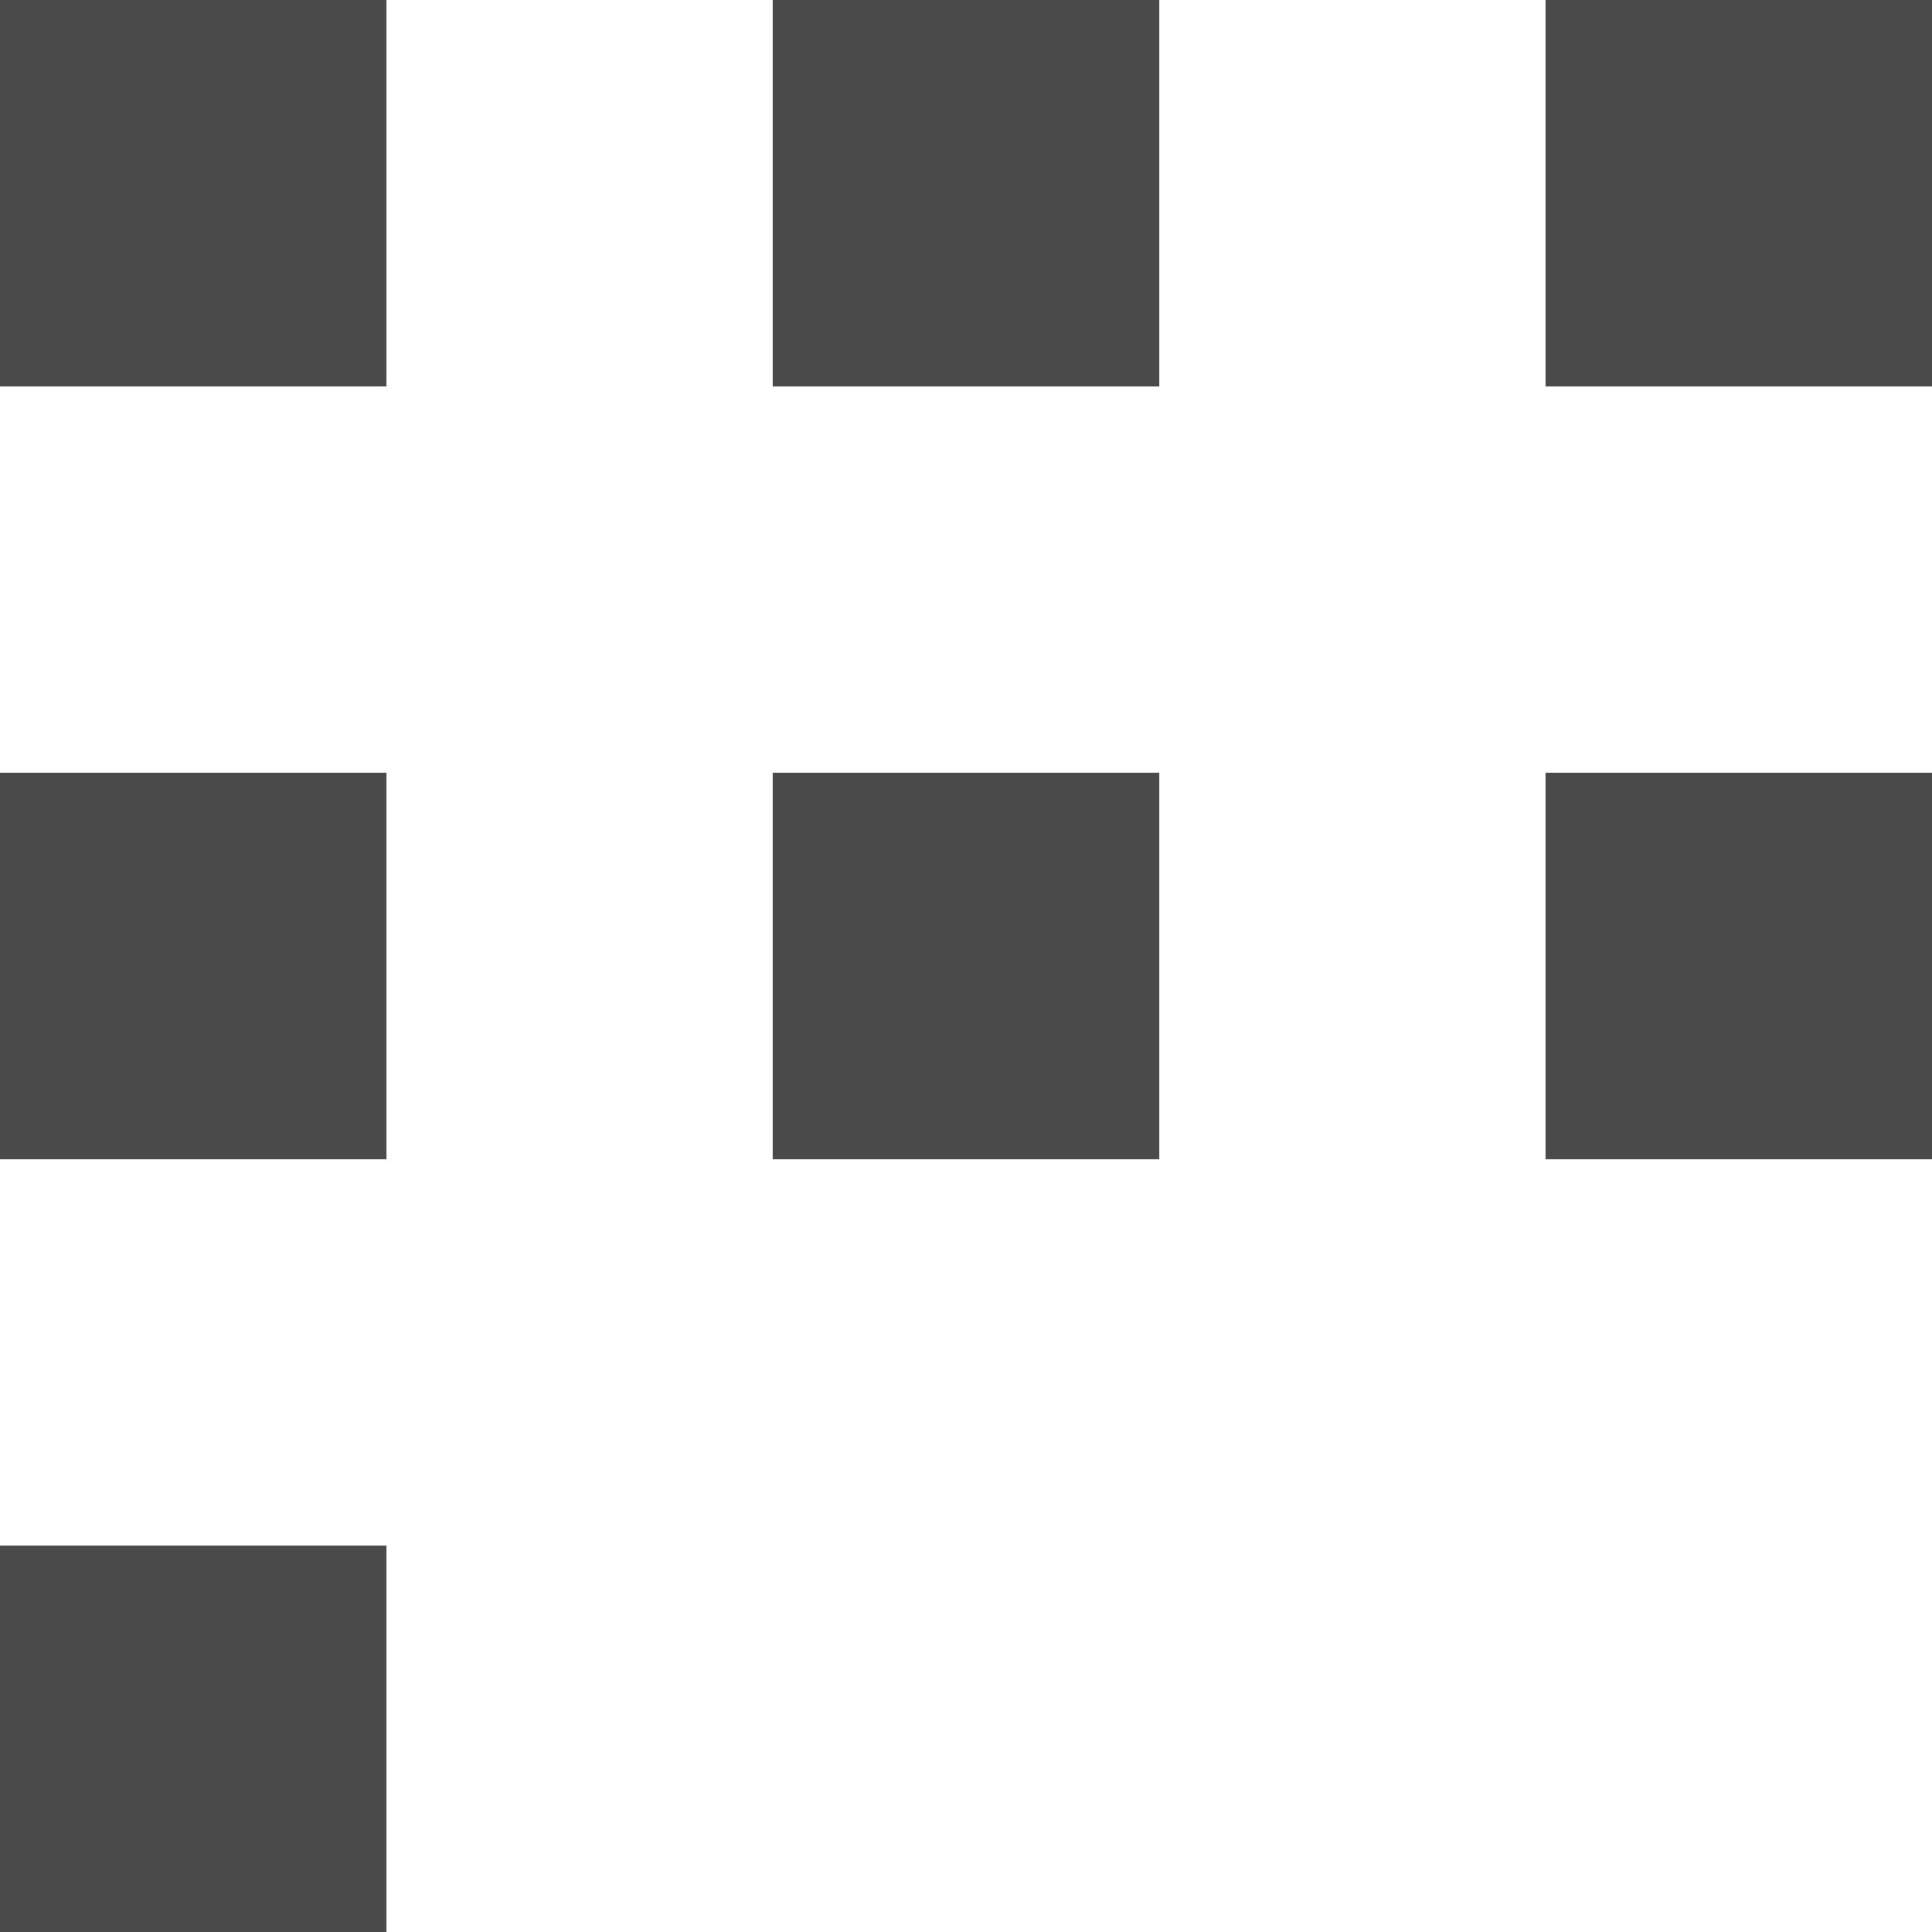 <svg width="25" height="25" viewBox="0 0 25 25" xmlns="http://www.w3.org/2000/svg"><path d="M10 0h5v5h-5zm10 0h5v5h-5zM10 10h5v5h-5zm10 0h5v5h-5zM0 0h5v5H0zm0 10h5v5H0zm0 10h5v5H0z" fill="#4A4A4A" fill-rule="evenodd"/></svg>